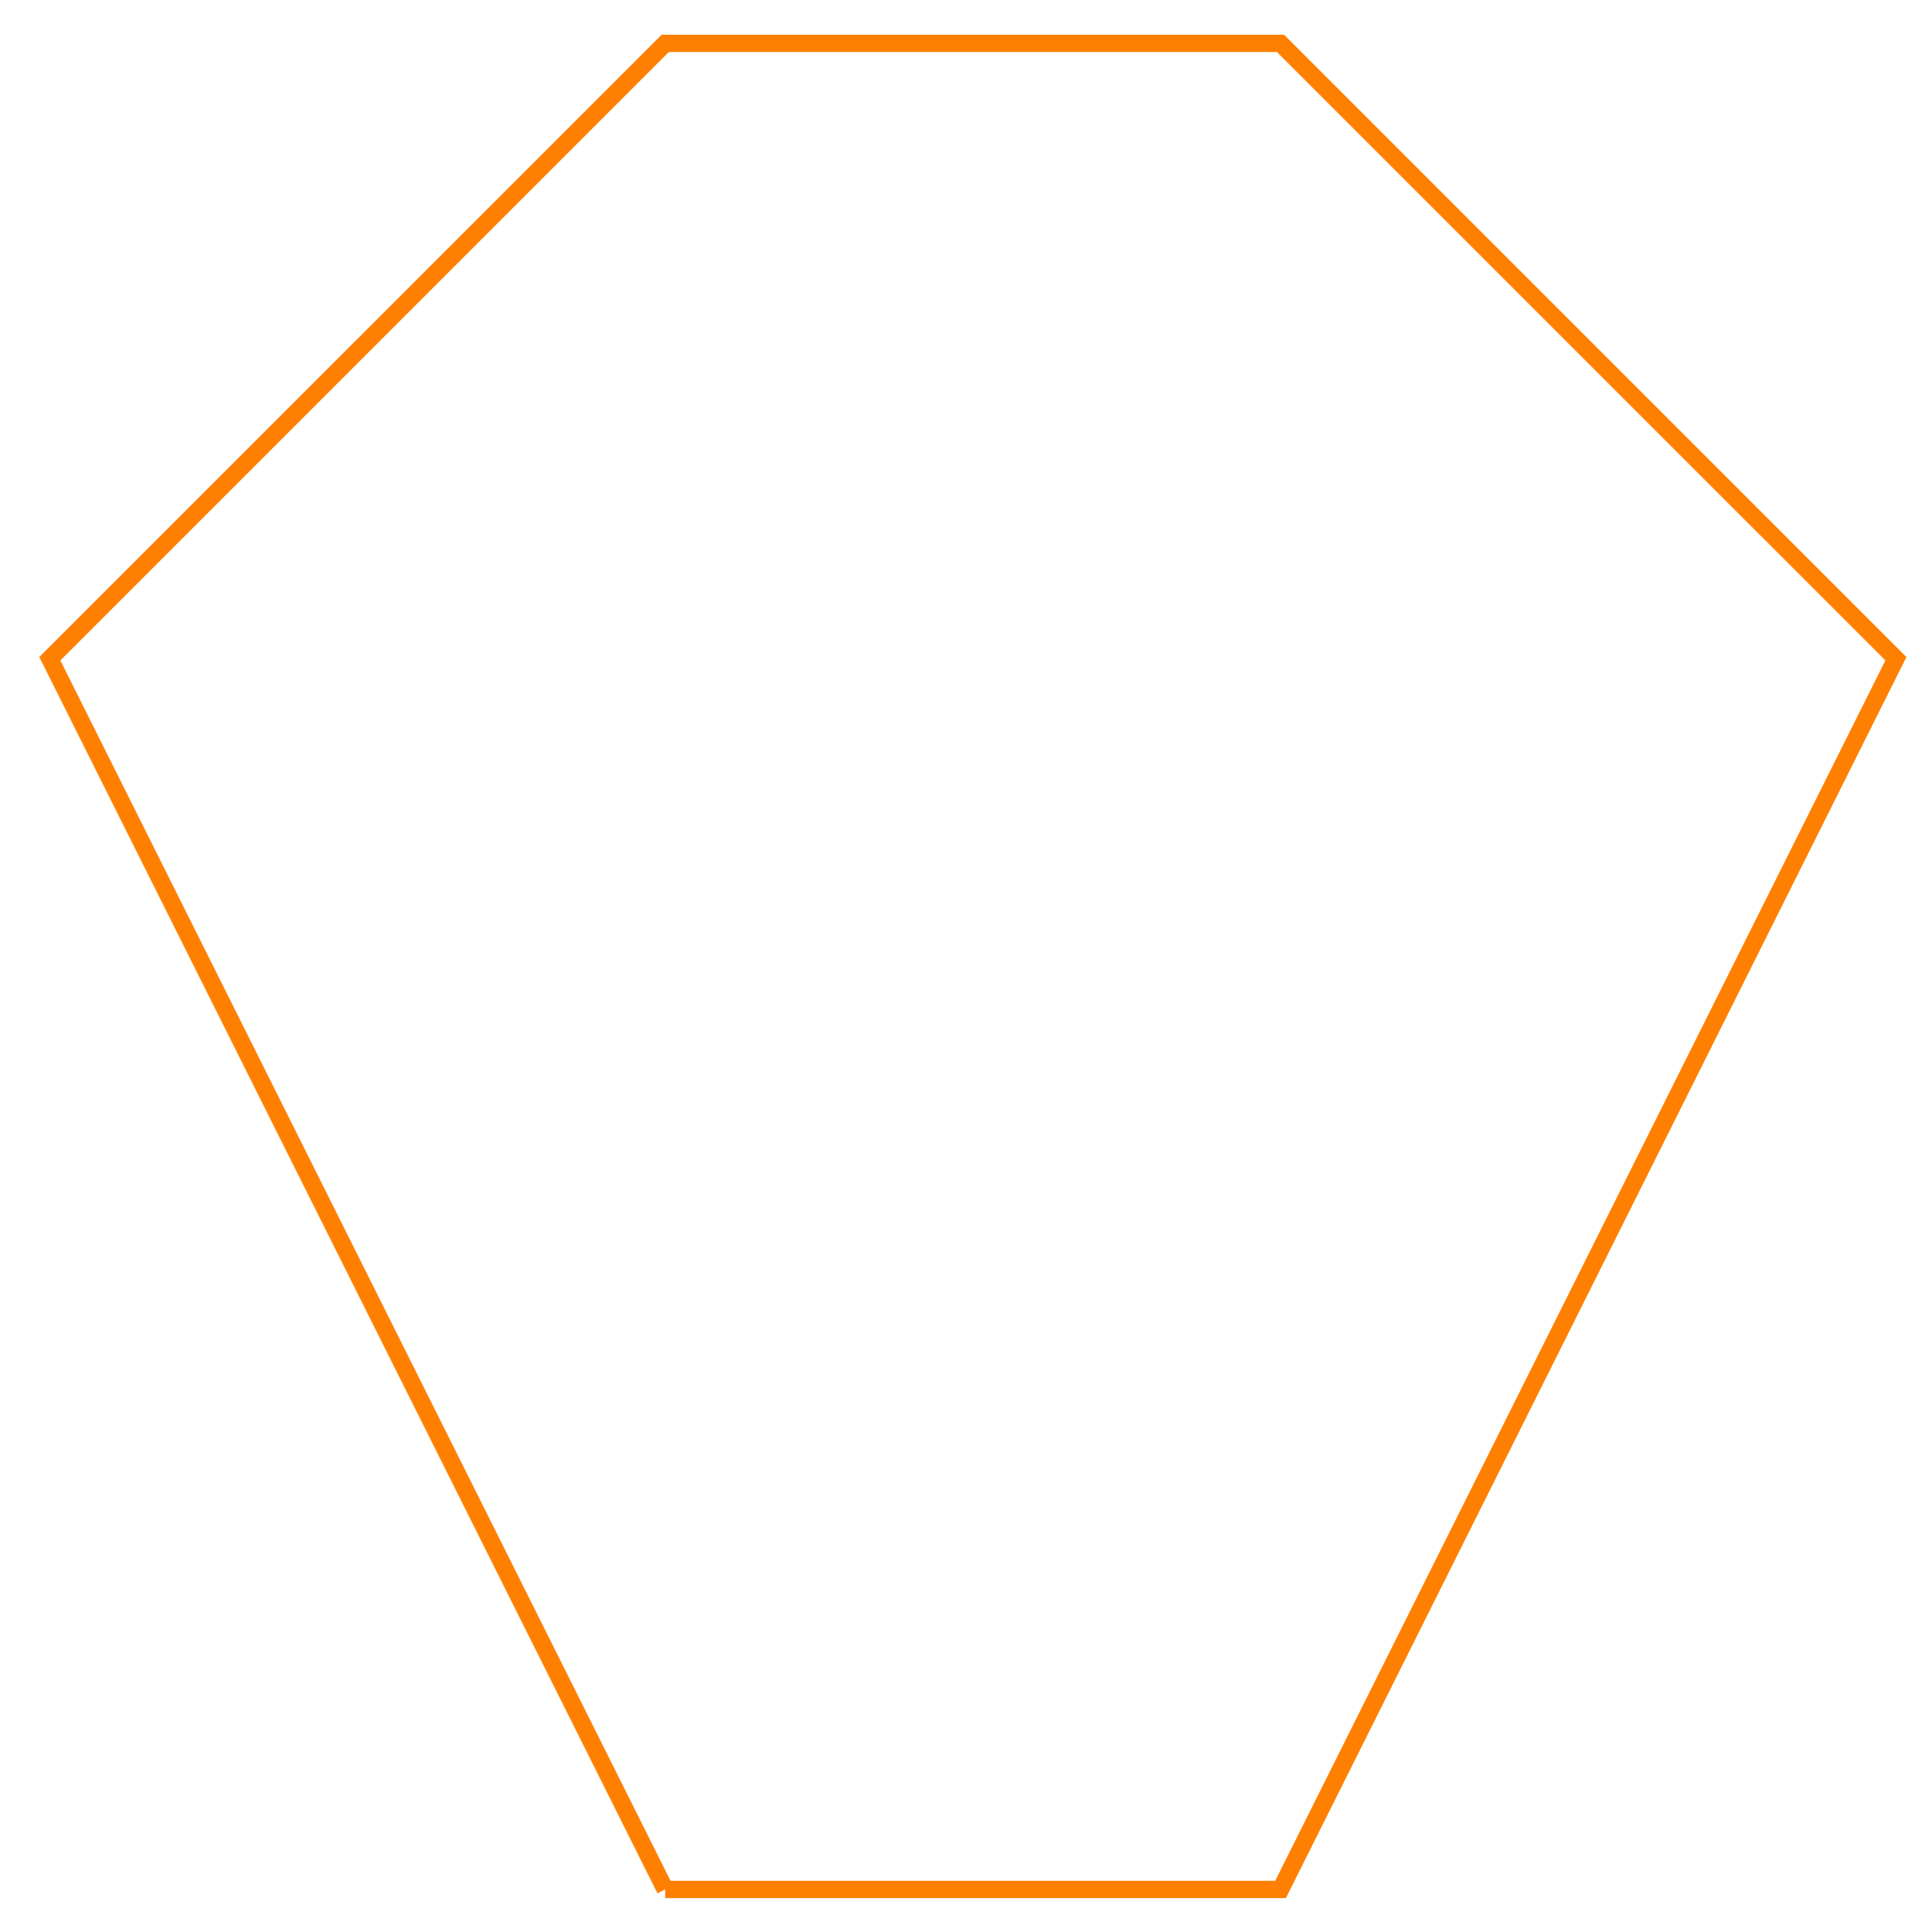 <svg xmlns="http://www.w3.org/2000/svg" xmlns:xlink="http://www.w3.org/1999/xlink" xmlns:inkscape="http://www.inkscape.org/namespaces/inkscape" version="1.1" width="89" height="89" viewBox="0 0 89 89">
<path transform="matrix(1,0,0,-1,30.643,87.039)" stroke-width=".797" stroke-linecap="butt" stroke-miterlimit="10" stroke-linejoin="miter" fill="none" stroke="#ff8000" d="M0 0H28.347L56.694 56.694 28.347 85.04H0L-28.347 56.694 0 0"/>
</svg>
